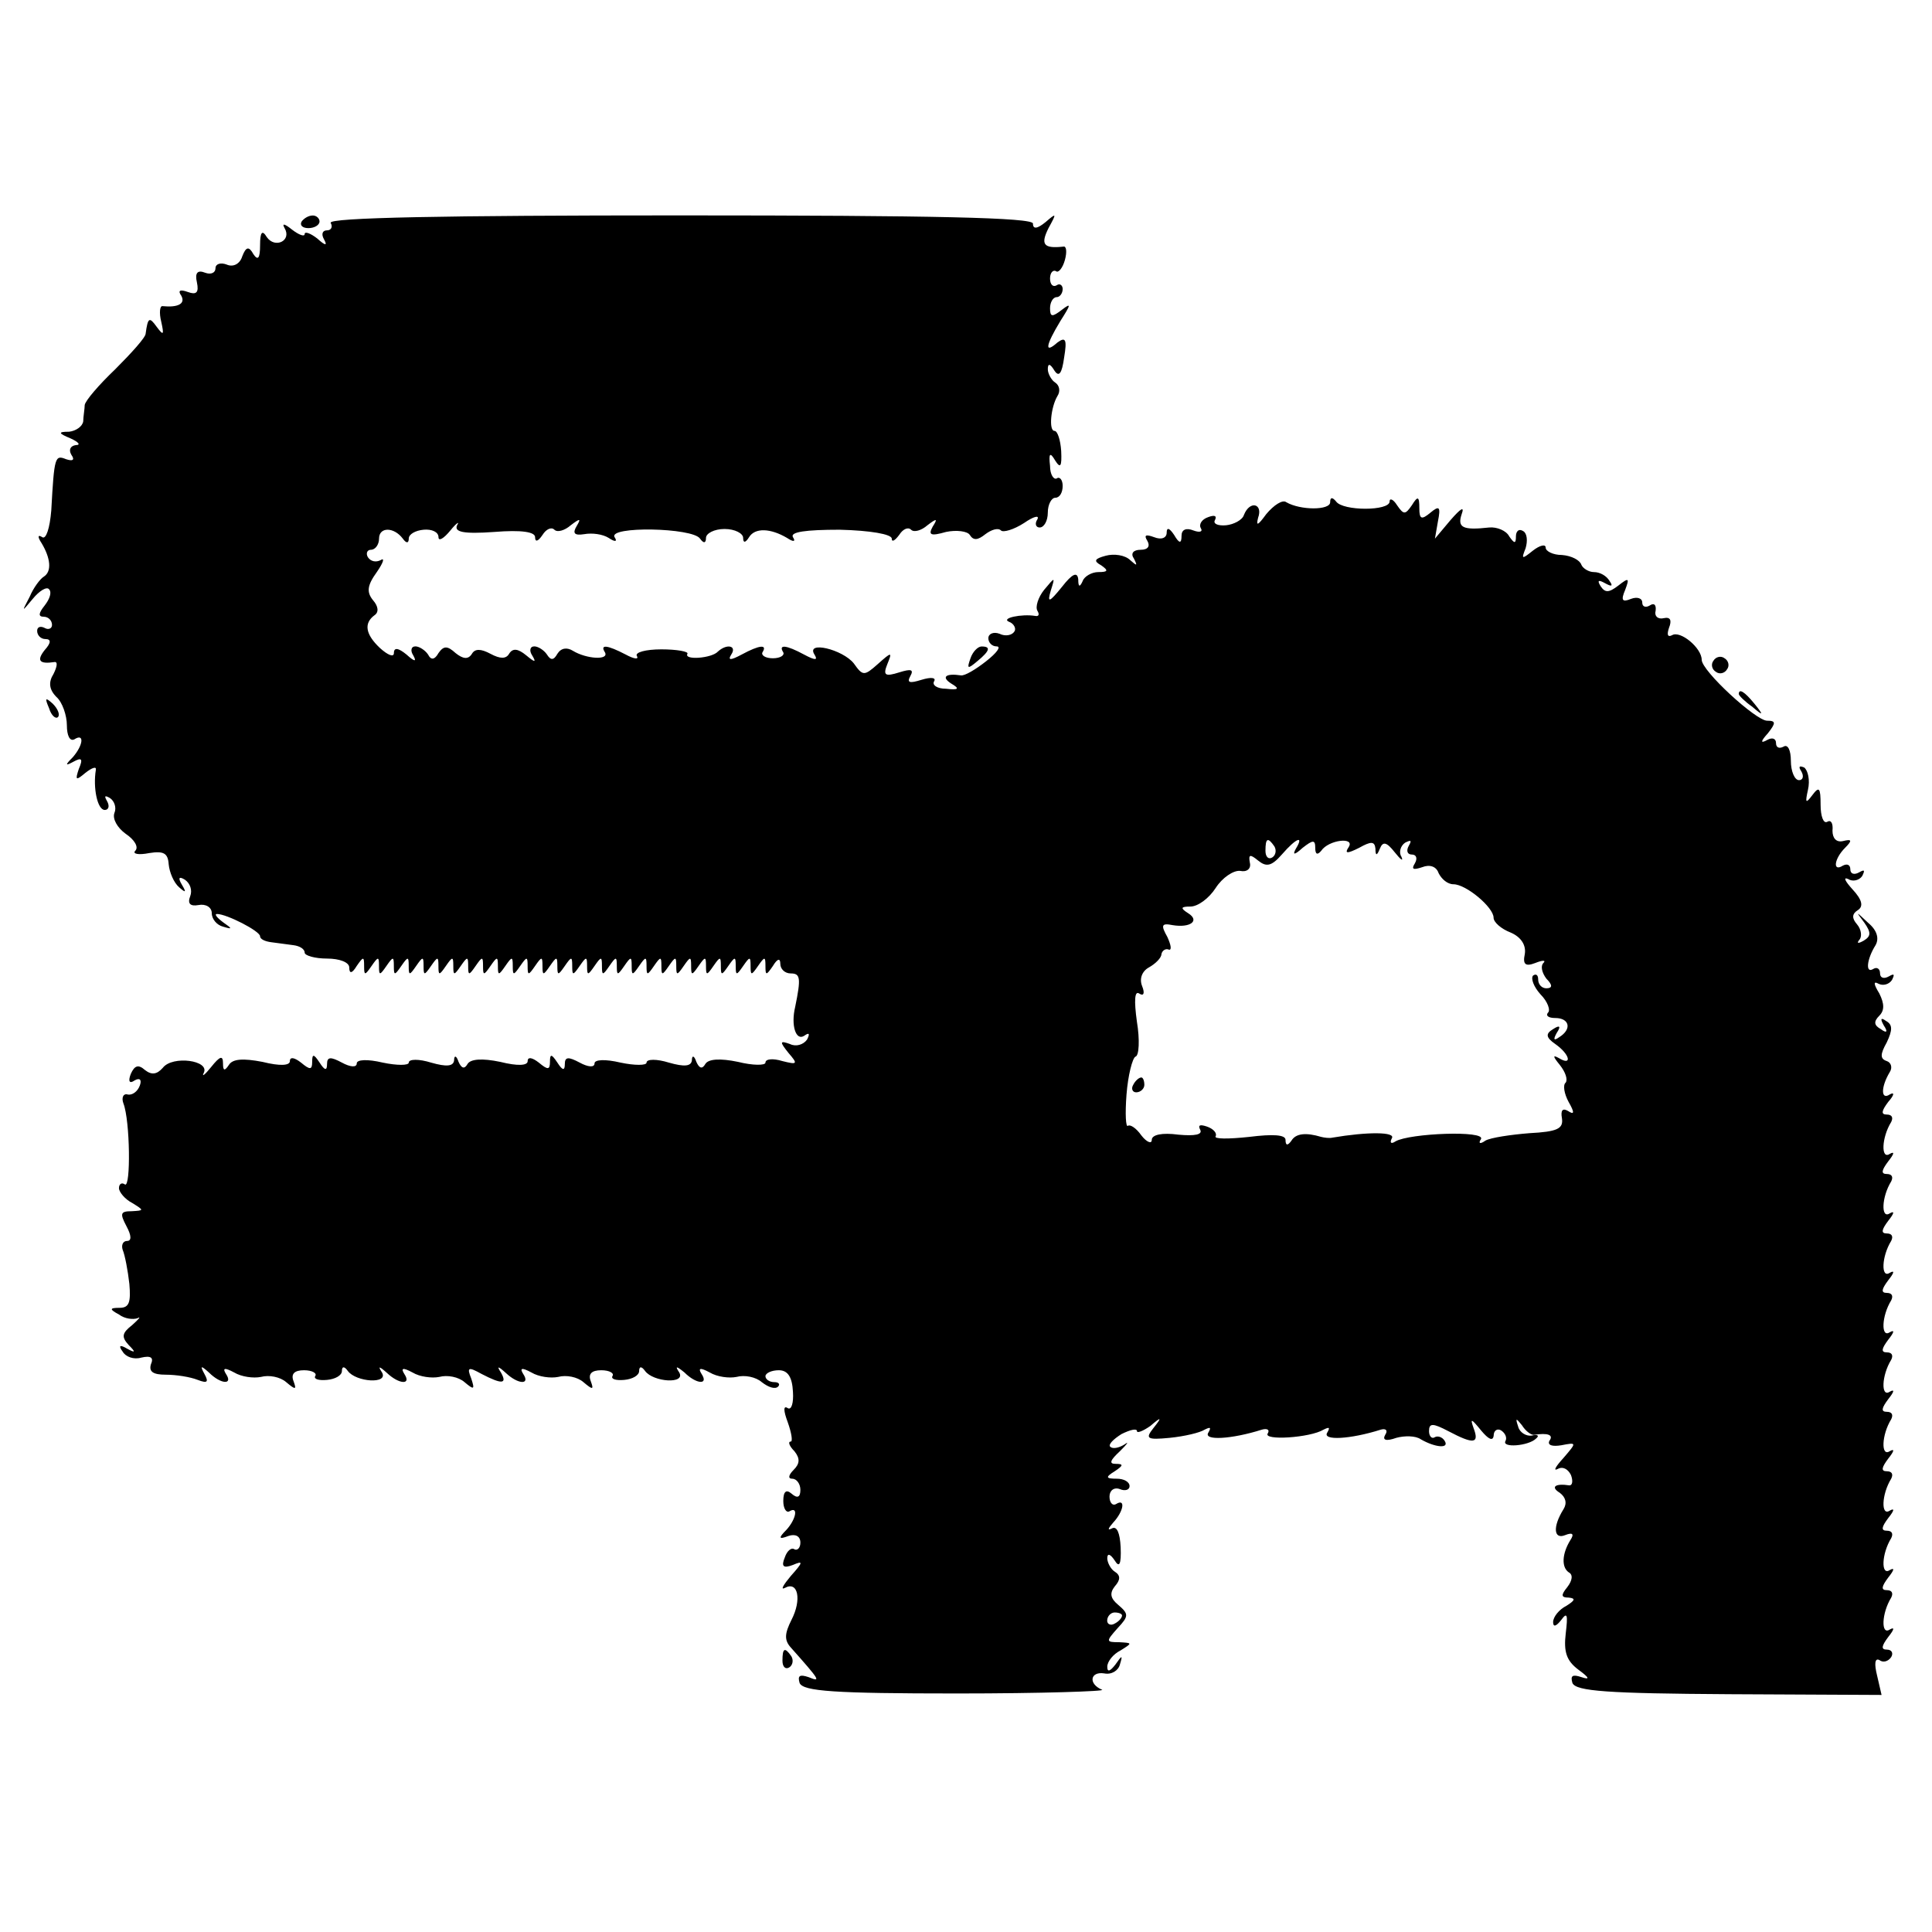 <?xml version="1.0" standalone="no"?>
<!DOCTYPE svg PUBLIC "-//W3C//DTD SVG 20010904//EN"
 "http://www.w3.org/TR/2001/REC-SVG-20010904/DTD/svg10.dtd">
<svg version="1.0" xmlns="http://www.w3.org/2000/svg"
 width="260pt" height="260pt" viewBox="0 0 260 260"
 preserveAspectRatio="xMidYMid meet">
<g transform="translate(0,260) scale(0.1,-0.1)"
fill="#000000" stroke="none">
<path d="M406 2302 c-3 -5 1 -9 9 -9 8 0 15 4 15 9 0 4 -4 8 -9 8 -6 0 -12 -4
-15 -8z"/>
<path d="M445 2300 c3 -5 1 -10 -5 -10 -6 0 -8 -5 -4 -12 5 -9 2 -9 -9 1 -9 7
-17 10 -17 6 0 -4 -8 -1 -17 6 -10 8 -14 9 -10 2 10 -17 -13 -28 -24 -12 -6
10 -9 7 -9 -11 0 -18 -3 -21 -9 -12 -6 11 -10 10 -15 -3 -3 -10 -12 -15 -21
-11 -8 3 -15 1 -15 -5 0 -6 -6 -9 -14 -6 -10 4 -14 0 -11 -13 3 -14 -1 -17
-12 -13 -11 4 -14 2 -9 -5 6 -11 -5 -16 -25 -14 -4 1 -5 -9 -2 -21 4 -18 3
-19 -6 -7 -10 14 -12 13 -15 -9 0 -5 -19 -26 -41 -48 -22 -21 -40 -42 -41 -48
0 -5 -2 -16 -2 -22 -1 -7 -10 -13 -19 -14 -15 0 -15 -2 2 -9 11 -5 14 -9 7 -9
-7 -1 -10 -6 -6 -13 5 -7 2 -9 -7 -6 -15 6 -16 4 -20 -69 -2 -24 -7 -39 -12
-36 -6 4 -7 1 -1 -8 12 -20 14 -38 3 -45 -5 -3 -14 -15 -19 -27 -11 -21 -11
-21 4 -3 9 11 19 17 22 13 4 -4 1 -13 -6 -22 -8 -10 -9 -15 -1 -15 6 0 11 -5
11 -11 0 -5 -5 -7 -10 -4 -6 3 -10 1 -10 -4 0 -6 5 -11 11 -11 8 0 8 -5 -1
-15 -11 -14 -7 -19 13 -16 5 1 4 -6 -1 -16 -7 -11 -6 -21 4 -31 8 -7 14 -25
14 -38 0 -14 4 -22 10 -19 14 9 12 -8 -2 -24 -11 -11 -10 -12 1 -6 11 6 13 4
7 -10 -5 -15 -4 -16 9 -5 9 7 15 9 14 4 -4 -24 2 -54 12 -54 5 0 7 5 3 12 -4
7 -3 8 4 4 6 -4 9 -13 6 -20 -3 -8 4 -20 15 -28 12 -8 18 -18 13 -23 -4 -4 4
-6 19 -3 19 3 25 0 26 -15 1 -11 7 -25 14 -31 9 -8 10 -7 4 3 -6 10 -4 12 4 7
7 -5 10 -14 7 -22 -4 -10 0 -14 11 -12 10 2 18 -3 18 -11 0 -8 7 -16 15 -18
13 -4 13 -3 0 6 -8 6 -12 11 -8 11 13 0 58 -23 58 -30 0 -4 7 -7 15 -8 8 -1
22 -3 30 -4 8 -1 15 -5 15 -10 0 -4 14 -8 30 -8 17 0 30 -5 30 -12 0 -9 4 -8
10 2 9 13 10 13 10 0 0 -13 1 -13 10 0 9 13 10 13 10 0 0 -13 1 -13 10 0 9 13
10 13 10 0 0 -13 1 -13 10 0 9 13 10 13 10 0 0 -13 1 -13 10 0 9 13 10 13 10
0 0 -13 1 -13 10 0 9 13 10 13 10 0 0 -13 1 -13 10 0 9 13 10 13 10 0 0 -13 1
-13 10 0 9 13 10 13 10 0 0 -13 1 -13 10 0 9 13 10 13 10 0 0 -13 1 -13 10 0
9 13 10 13 10 0 0 -13 1 -13 10 0 9 13 10 13 10 0 0 -13 1 -13 10 0 9 13 10
13 10 0 0 -13 1 -13 10 0 9 13 10 13 10 0 0 -13 1 -13 10 0 9 13 10 13 10 0 0
-13 1 -13 10 0 9 13 10 13 10 0 0 -13 1 -13 10 0 9 13 10 13 10 0 0 -13 1 -13
10 0 9 13 10 13 10 0 0 -13 1 -13 10 0 9 13 10 13 10 0 0 -13 1 -13 10 0 9 13
10 13 10 0 0 -13 1 -13 10 0 9 13 10 13 10 0 0 -13 1 -13 10 0 9 13 10 13 10
0 0 -13 1 -13 10 0 9 13 10 13 10 0 0 -13 1 -13 10 0 9 13 10 13 10 0 0 -13 1
-13 10 0 9 13 10 13 10 0 0 -13 1 -13 10 0 9 13 10 13 10 0 0 -13 1 -13 10 0
9 13 10 13 10 0 0 -13 1 -13 10 0 9 13 10 13 10 0 0 -13 1 -13 10 0 9 13 10
13 10 0 0 -13 1 -13 10 0 6 10 10 11 10 3 0 -7 6 -13 14 -13 13 0 14 -6 6 -45
-6 -25 1 -46 12 -39 7 5 8 3 4 -5 -5 -7 -15 -10 -23 -6 -14 5 -14 3 -2 -12 13
-15 12 -16 -8 -11 -13 4 -23 3 -23 -2 0 -4 -17 -4 -37 1 -24 5 -40 4 -44 -3
-4 -7 -8 -6 -12 3 -3 9 -6 9 -6 2 -1 -8 -10 -9 -31 -3 -16 5 -30 5 -30 0 0 -4
-16 -4 -35 0 -21 5 -35 4 -35 -1 0 -6 -9 -5 -20 1 -15 8 -20 8 -20 -2 0 -9 -3
-9 -10 2 -8 12 -10 12 -10 1 0 -11 -3 -11 -15 -1 -9 7 -15 8 -15 2 0 -6 -13
-7 -37 -1 -24 5 -40 4 -44 -3 -4 -7 -8 -6 -12 3 -3 9 -6 9 -6 2 -1 -8 -10 -9
-31 -3 -16 5 -30 5 -30 0 0 -4 -16 -4 -35 0 -21 5 -35 4 -35 -1 0 -6 -9 -5
-20 1 -15 8 -20 8 -20 -2 0 -9 -3 -9 -10 2 -8 12 -10 12 -10 1 0 -11 -3 -11
-15 -1 -9 7 -15 8 -15 2 0 -6 -13 -7 -37 -1 -26 5 -40 4 -45 -4 -6 -9 -8 -8
-8 2 0 11 -4 10 -16 -5 -8 -10 -13 -14 -10 -8 9 17 -42 24 -55 7 -8 -9 -15
-10 -24 -3 -9 8 -14 6 -19 -5 -4 -10 -2 -14 5 -9 7 4 10 1 7 -7 -3 -8 -10 -13
-16 -12 -6 2 -9 -4 -6 -12 9 -23 10 -114 2 -109 -4 3 -8 1 -8 -5 0 -5 8 -15
18 -20 16 -10 16 -10 -1 -11 -15 0 -16 -3 -7 -20 7 -13 7 -20 1 -20 -6 0 -8
-6 -6 -12 3 -7 7 -28 9 -46 2 -24 0 -32 -13 -32 -14 0 -14 -2 -1 -9 8 -6 19
-7 25 -5 5 3 2 -1 -7 -9 -14 -11 -15 -16 -5 -27 10 -10 9 -11 -2 -5 -10 6 -12
4 -6 -4 4 -7 15 -11 25 -8 13 3 17 0 13 -9 -3 -10 3 -14 20 -14 14 0 33 -3 43
-7 13 -5 15 -3 9 8 -6 11 -5 12 6 2 16 -16 33 -17 23 -2 -5 8 -2 9 11 2 10 -6
26 -8 36 -6 11 3 26 0 34 -7 13 -11 14 -10 10 1 -4 10 1 15 14 15 11 0 18 -4
15 -8 -2 -4 5 -6 16 -5 11 1 20 6 20 12 0 6 3 7 8 0 11 -15 55 -18 46 -2 -6 9
-4 9 7 -1 16 -15 33 -16 23 -1 -5 8 -2 9 11 2 10 -6 26 -8 36 -6 11 3 26 0 34
-7 13 -11 14 -10 9 5 -6 15 -4 16 14 6 27 -14 35 -14 26 2 -6 9 -4 9 7 -1 16
-15 33 -16 23 -1 -5 8 -2 9 11 2 10 -6 26 -8 36 -6 11 3 26 0 34 -7 13 -11 14
-10 10 1 -4 10 1 15 14 15 11 0 18 -4 15 -8 -2 -4 5 -6 16 -5 11 1 20 6 20 12
0 6 3 7 8 0 11 -15 55 -18 46 -2 -6 9 -4 9 7 0 16 -16 33 -17 23 -2 -5 8 -2 9
11 2 10 -6 26 -8 36 -6 11 3 26 0 34 -7 9 -7 18 -10 22 -6 3 3 1 6 -5 6 -7 0
-12 4 -12 8 0 4 8 8 18 8 12 0 18 -9 19 -29 1 -15 -2 -25 -7 -22 -6 4 -6 -3 0
-19 5 -14 7 -26 4 -26 -4 0 -2 -6 5 -13 8 -10 7 -17 -1 -25 -7 -7 -8 -12 -2
-12 6 0 11 -7 11 -15 0 -10 -4 -12 -12 -5 -7 6 -11 3 -11 -10 0 -10 4 -16 8
-14 13 8 9 -11 -4 -25 -11 -11 -10 -13 3 -8 9 3 16 0 16 -9 0 -7 -4 -11 -8 -9
-4 3 -10 -2 -13 -11 -5 -12 -2 -15 11 -10 14 6 14 4 -3 -15 -10 -12 -14 -19
-8 -16 18 10 23 -16 9 -43 -9 -18 -10 -27 -1 -37 40 -45 41 -47 24 -40 -12 4
-15 2 -12 -8 5 -11 46 -14 212 -14 114 0 201 3 195 5 -19 8 -16 25 3 22 10 -2
19 4 21 12 4 13 3 13 -6 0 -7 -9 -11 -11 -11 -3 0 7 8 17 18 22 16 10 16 10
-2 11 -18 0 -18 1 -2 19 15 16 15 19 1 31 -11 9 -12 16 -5 25 8 9 8 15 0 20
-5 3 -10 12 -10 18 0 7 4 6 10 -3 6 -10 9 -6 8 18 -1 19 -5 29 -12 25 -6 -3
-5 0 2 8 14 15 17 33 4 25 -5 -3 -9 2 -9 10 0 8 6 13 14 10 7 -3 13 -1 13 4 0
6 -8 10 -17 10 -15 0 -16 2 -3 10 12 8 12 10 1 10 -9 0 -7 5 6 17 10 10 13 14
6 9 -8 -5 -16 -6 -19 -3 -3 3 4 10 15 17 12 6 21 8 21 4 0 -3 8 0 18 7 15 13
16 12 4 -3 -11 -14 -9 -16 22 -13 20 2 41 7 47 11 8 4 9 3 5 -4 -7 -11 31 -9
72 4 7 2 11 0 8 -5 -7 -10 57 -6 75 5 8 4 9 3 5 -4 -7 -11 31 -9 72 4 7 2 10
-1 6 -7 -4 -7 1 -9 15 -4 11 3 26 3 33 -2 19 -11 39 -13 32 -2 -3 5 -9 7 -13
5 -4 -3 -8 1 -8 8 0 11 5 11 26 0 34 -18 42 -17 34 4 -5 14 -3 13 10 -3 10
-12 16 -15 17 -7 0 7 5 10 10 7 6 -4 8 -10 6 -14 -6 -10 31 -7 41 3 5 4 2 6
-6 4 -7 -1 -16 4 -18 12 -4 12 -3 12 5 2 5 -8 12 -13 16 -13 19 3 27 0 21 -8
-3 -6 4 -8 16 -6 21 4 21 4 3 -17 -11 -12 -14 -18 -8 -15 7 4 14 0 18 -8 3 -8
2 -14 -2 -14 -19 3 -26 -2 -13 -10 8 -6 10 -14 5 -22 -15 -24 -13 -41 2 -35
10 4 13 2 7 -7 -11 -18 -12 -36 -2 -43 6 -3 5 -11 -2 -20 -9 -11 -8 -14 2 -14
10 -1 8 -4 -3 -11 -10 -5 -18 -15 -18 -22 0 -7 4 -6 11 3 8 11 9 7 6 -18 -3
-25 1 -37 17 -49 15 -11 16 -14 4 -10 -12 4 -15 2 -12 -8 5 -11 47 -14 211
-15 l205 -1 -6 26 c-4 16 -3 24 3 21 5 -4 12 -2 16 4 3 5 1 10 -6 10 -8 0 -7
5 2 17 8 10 9 14 2 10 -12 -8 -11 22 2 43 3 6 1 10 -6 10 -8 0 -7 5 2 17 8 10
9 14 2 10 -12 -8 -11 22 2 43 3 6 1 10 -6 10 -8 0 -7 5 2 17 8 10 9 14 2 10
-12 -8 -11 22 2 43 3 6 1 10 -6 10 -8 0 -7 5 2 17 8 10 9 14 2 10 -12 -8 -11
22 2 43 3 6 1 10 -6 10 -8 0 -7 5 2 17 8 10 9 14 2 10 -12 -8 -11 22 2 43 3 6
1 10 -6 10 -8 0 -7 5 2 17 8 10 9 14 2 10 -12 -8 -11 22 2 43 3 6 1 10 -6 10
-8 0 -7 5 2 17 8 10 9 14 2 10 -12 -8 -11 22 2 43 3 6 1 10 -6 10 -8 0 -7 5 2
17 8 10 9 14 2 10 -12 -8 -11 22 2 43 3 6 1 10 -6 10 -8 0 -7 5 2 17 8 10 9
14 2 10 -12 -8 -11 22 2 43 3 6 1 10 -6 10 -8 0 -7 5 2 17 8 9 9 14 2 10 -12
-8 -12 10 0 30 4 6 2 13 -4 15 -9 3 -9 9 0 25 8 17 8 24 -1 29 -7 5 -8 3 -3
-6 6 -9 4 -11 -4 -5 -9 5 -10 10 -2 18 7 7 7 16 0 30 -8 13 -8 17 -1 13 6 -3
14 -1 18 5 4 8 3 9 -4 5 -7 -4 -12 -2 -12 4 0 6 -4 9 -9 6 -11 -7 -9 13 3 32
5 9 2 20 -10 30 -17 16 -17 16 -5 0 9 -13 9 -18 -1 -24 -7 -4 -10 -4 -6 1 4 4
3 14 -3 21 -7 8 -7 14 1 19 8 5 6 14 -7 28 -10 11 -13 17 -6 14 6 -4 15 -2 19
4 4 8 3 9 -4 5 -7 -4 -12 -2 -12 4 0 6 -4 8 -10 5 -14 -9 -12 9 3 24 10 10 9
12 -3 9 -9 -2 -14 4 -14 14 1 10 -2 15 -7 12 -5 -3 -9 7 -9 23 0 23 -2 25 -11
13 -9 -12 -10 -11 -6 7 3 13 0 26 -5 30 -7 3 -8 1 -4 -5 4 -7 2 -12 -3 -12 -6
0 -11 12 -11 26 0 14 -4 23 -10 19 -6 -3 -10 -1 -10 5 0 6 -5 8 -12 4 -9 -5
-9 -2 1 9 11 14 11 17 -1 17 -15 0 -88 67 -88 82 0 16 -29 40 -40 33 -6 -3 -7
1 -4 10 4 10 2 15 -7 13 -8 -2 -13 3 -11 10 1 8 -2 11 -8 7 -5 -3 -10 -2 -10
4 0 6 -7 8 -15 5 -12 -5 -14 -2 -8 12 6 16 5 17 -9 6 -13 -10 -18 -10 -24 -1
-5 8 -3 9 6 4 9 -5 11 -4 6 3 -4 7 -13 12 -21 12 -7 0 -15 5 -17 10 -2 6 -13
12 -26 13 -12 0 -22 5 -22 10 0 5 -8 3 -17 -4 -15 -12 -16 -12 -10 3 3 10 2
20 -3 23 -6 4 -10 0 -10 -7 0 -10 -2 -10 -9 0 -4 8 -17 13 -27 12 -36 -4 -43
0 -37 18 4 11 -1 8 -15 -8 l-21 -25 4 23 c4 20 2 22 -10 12 -12 -10 -15 -9
-15 6 0 16 -2 17 -10 4 -9 -13 -11 -13 -20 0 -5 8 -10 10 -10 5 0 -13 -63 -13
-72 0 -5 6 -8 6 -8 -1 0 -11 -40 -11 -59 0 -5 4 -17 -4 -27 -16 -11 -15 -14
-17 -11 -5 7 19 -11 24 -19 4 -2 -7 -14 -13 -24 -14 -11 -1 -18 2 -15 7 3 6
-1 7 -9 4 -9 -3 -13 -10 -10 -15 3 -5 -2 -6 -10 -3 -10 4 -16 1 -16 -7 0 -11
-3 -11 -10 1 -6 9 -10 11 -10 3 0 -7 -7 -10 -17 -6 -11 4 -14 3 -9 -5 4 -7 1
-12 -9 -12 -10 0 -14 -5 -9 -12 5 -10 4 -10 -5 -2 -7 7 -22 9 -33 6 -15 -4
-17 -7 -6 -13 10 -7 9 -9 -4 -9 -9 0 -19 -6 -21 -12 -4 -9 -6 -8 -6 2 -1 11
-8 8 -22 -10 -17 -21 -20 -22 -15 -5 6 19 6 19 -9 1 -8 -10 -12 -23 -9 -28 3
-5 2 -8 -3 -7 -18 3 -47 -3 -35 -8 6 -2 10 -9 7 -13 -3 -5 -12 -7 -20 -3 -8 3
-15 0 -15 -6 0 -6 5 -11 11 -11 7 0 0 -9 -14 -20 -14 -11 -29 -20 -34 -19 -20
3 -27 -2 -13 -11 12 -7 10 -9 -7 -7 -12 0 -19 5 -16 10 3 5 -4 6 -17 2 -16 -5
-20 -4 -15 5 5 9 1 10 -15 5 -19 -6 -22 -4 -16 11 7 17 6 17 -13 0 -18 -16
-20 -16 -32 1 -15 19 -65 31 -53 12 5 -8 1 -8 -14 0 -24 13 -35 14 -28 3 2 -4
-4 -8 -14 -8 -10 0 -16 4 -14 8 7 11 -4 10 -28 -3 -15 -8 -19 -8 -14 0 8 12
-6 15 -18 4 -8 -9 -46 -12 -41 -3 2 3 -14 6 -35 6 -21 0 -36 -4 -33 -9 3 -5
-4 -4 -15 2 -25 13 -35 14 -28 3 6 -11 -25 -9 -43 2 -8 5 -16 4 -21 -4 -5 -9
-9 -9 -14 -1 -4 6 -12 11 -17 11 -6 0 -7 -6 -3 -12 6 -10 4 -10 -8 0 -11 9
-18 10 -23 2 -4 -7 -12 -7 -25 0 -13 7 -21 7 -25 0 -5 -8 -12 -7 -22 1 -11 10
-16 10 -23 0 -5 -9 -10 -10 -14 -2 -4 6 -12 11 -17 11 -6 0 -7 -6 -3 -12 5 -9
2 -9 -9 1 -11 9 -17 10 -17 2 0 -6 -8 -3 -19 7 -19 18 -22 33 -7 44 6 4 5 12
-2 20 -9 11 -8 20 5 38 9 13 11 20 5 16 -6 -3 -13 -2 -17 4 -3 5 -1 10 4 10 6
0 11 7 11 15 0 16 20 16 32 0 5 -7 8 -6 8 0 0 6 9 11 20 12 11 1 20 -3 20 -10
0 -6 7 -2 16 9 8 10 13 13 9 7 -4 -9 8 -12 50 -9 37 3 55 0 55 -7 0 -7 4 -6
10 3 5 8 12 11 16 7 4 -4 14 -1 22 6 13 10 14 9 8 -1 -6 -10 -3 -13 10 -11 11
2 25 0 33 -5 9 -6 12 -5 8 1 -9 15 105 13 115 -2 5 -7 8 -6 8 1 0 6 11 12 25
12 14 0 25 -6 25 -12 0 -7 3 -7 8 1 8 13 29 12 51 -1 9 -6 12 -5 8 1 -4 7 17
10 63 10 41 -1 70 -6 70 -12 0 -5 4 -3 10 5 5 8 12 11 16 7 4 -4 14 -1 22 6
13 10 14 9 7 -2 -6 -11 -3 -13 18 -7 14 3 29 1 32 -4 5 -8 11 -7 21 1 8 6 17
9 21 5 3 -3 17 1 31 10 13 9 21 11 18 5 -4 -6 -2 -11 3 -11 6 0 11 9 11 20 0
11 5 20 10 20 6 0 10 7 10 16 0 8 -4 13 -8 10 -4 -2 -9 5 -9 17 -2 17 0 19 7
7 7 -11 9 -8 8 13 -1 15 -5 27 -9 27 -8 0 -5 32 4 47 4 6 3 14 -3 18 -5 3 -10
12 -10 18 0 8 3 8 9 -2 6 -9 10 -4 13 18 4 24 2 28 -9 20 -18 -16 -16 -4 4 29
14 22 15 25 2 15 -13 -10 -16 -10 -16 2 0 8 4 15 9 15 4 0 8 5 8 11 0 5 -4 8
-8 5 -5 -3 -9 1 -9 9 0 8 4 12 8 10 3 -3 9 4 12 15 3 11 2 19 -2 18 -27 -3
-31 3 -20 25 11 20 11 21 -4 8 -11 -9 -17 -10 -17 -2 0 8 -131 11 -476 11
-314 0 -473 -3 -469 -10z m1270 -839 c3 -5 2 -12 -3 -15 -5 -3 -9 1 -9 9 0 17
3 19 12 6z m29 -3 c-5 -9 -2 -9 9 1 14 11 17 11 17 0 0 -9 3 -10 8 -4 10 15
46 19 37 5 -6 -9 -2 -9 14 -1 16 9 21 9 22 -1 0 -10 2 -10 6 0 4 10 9 9 20 -5
8 -10 12 -13 9 -6 -4 6 -1 15 5 19 8 4 9 3 5 -4 -4 -7 -2 -12 4 -12 6 0 8 -5
4 -12 -5 -8 -2 -9 10 -5 10 4 19 1 22 -8 4 -8 12 -15 20 -15 17 0 54 -31 54
-45 0 -6 10 -15 23 -20 14 -6 21 -17 19 -29 -3 -14 1 -17 14 -12 10 4 15 4 11
0 -4 -4 -2 -13 4 -21 9 -9 8 -13 0 -13 -6 0 -11 5 -11 12 0 6 -3 8 -7 5 -3 -4
1 -15 10 -25 10 -10 14 -22 10 -25 -3 -4 1 -7 10 -7 19 0 23 -15 5 -26 -7 -5
-8 -3 -3 6 6 9 4 11 -5 5 -10 -6 -10 -11 3 -20 20 -14 23 -30 5 -19 -9 5 -8 2
1 -9 8 -10 11 -20 8 -24 -4 -3 -2 -15 4 -26 8 -14 8 -18 -1 -12 -7 4 -10 1 -8
-10 2 -14 -6 -18 -44 -20 -25 -2 -52 -6 -59 -10 -7 -5 -10 -4 -6 2 7 12 -96 8
-115 -3 -6 -4 -8 -2 -5 4 6 9 -33 9 -80 1 -4 -1 -11 0 -15 1 -20 6 -34 5 -40
-5 -5 -7 -8 -7 -8 1 0 7 -17 8 -49 4 -28 -3 -48 -3 -45 1 2 4 -3 10 -12 13 -9
3 -12 2 -9 -4 4 -7 -7 -9 -29 -7 -22 3 -36 0 -36 -7 0 -6 -7 -3 -14 6 -7 10
-15 15 -18 13 -3 -3 -4 16 -2 42 2 26 8 49 12 51 5 1 6 23 2 47 -4 29 -3 42 3
38 6 -4 8 0 4 10 -4 10 0 20 9 25 9 5 17 13 17 18 1 5 6 8 10 6 4 -1 3 6 -2
17 -9 16 -8 19 7 16 24 -4 37 6 21 16 -11 7 -10 9 3 9 10 0 25 11 34 25 9 14
24 24 33 23 9 -2 15 3 13 11 -2 11 0 12 11 3 11 -9 18 -8 32 8 20 23 30 26 19
8z m-234 -1032 c0 -3 -4 -8 -10 -11 -5 -3 -10 -1 -10 4 0 6 5 11 10 11 6 0 10
-2 10 -4z"/>
<path d="M1525 1140 c-3 -5 -1 -10 4 -10 6 0 11 5 11 10 0 6 -2 10 -4 10 -3 0
-8 -4 -11 -10z"/>
<path d="M1306 1714 c-5 -14 -4 -15 9 -4 17 14 19 20 6 20 -5 0 -12 -7 -15
-16z"/>
<path d="M2306 1711 c-4 -5 -2 -12 3 -15 5 -4 12 -2 15 3 4 5 2 12 -3 15 -5 4
-12 2 -15 -3z"/>
<path d="M2340 1666 c0 -2 8 -10 18 -17 15 -13 16 -12 3 4 -13 16 -21 21 -21
13z"/>
<path d="M66 1647 c3 -10 9 -15 12 -12 3 3 0 11 -7 18 -10 9 -11 8 -5 -6z"/>
<path d="M1053 365 c0 -8 4 -12 9 -9 5 3 6 10 3 15 -9 13 -12 11 -12 -6z"/>
</g>
</svg>
